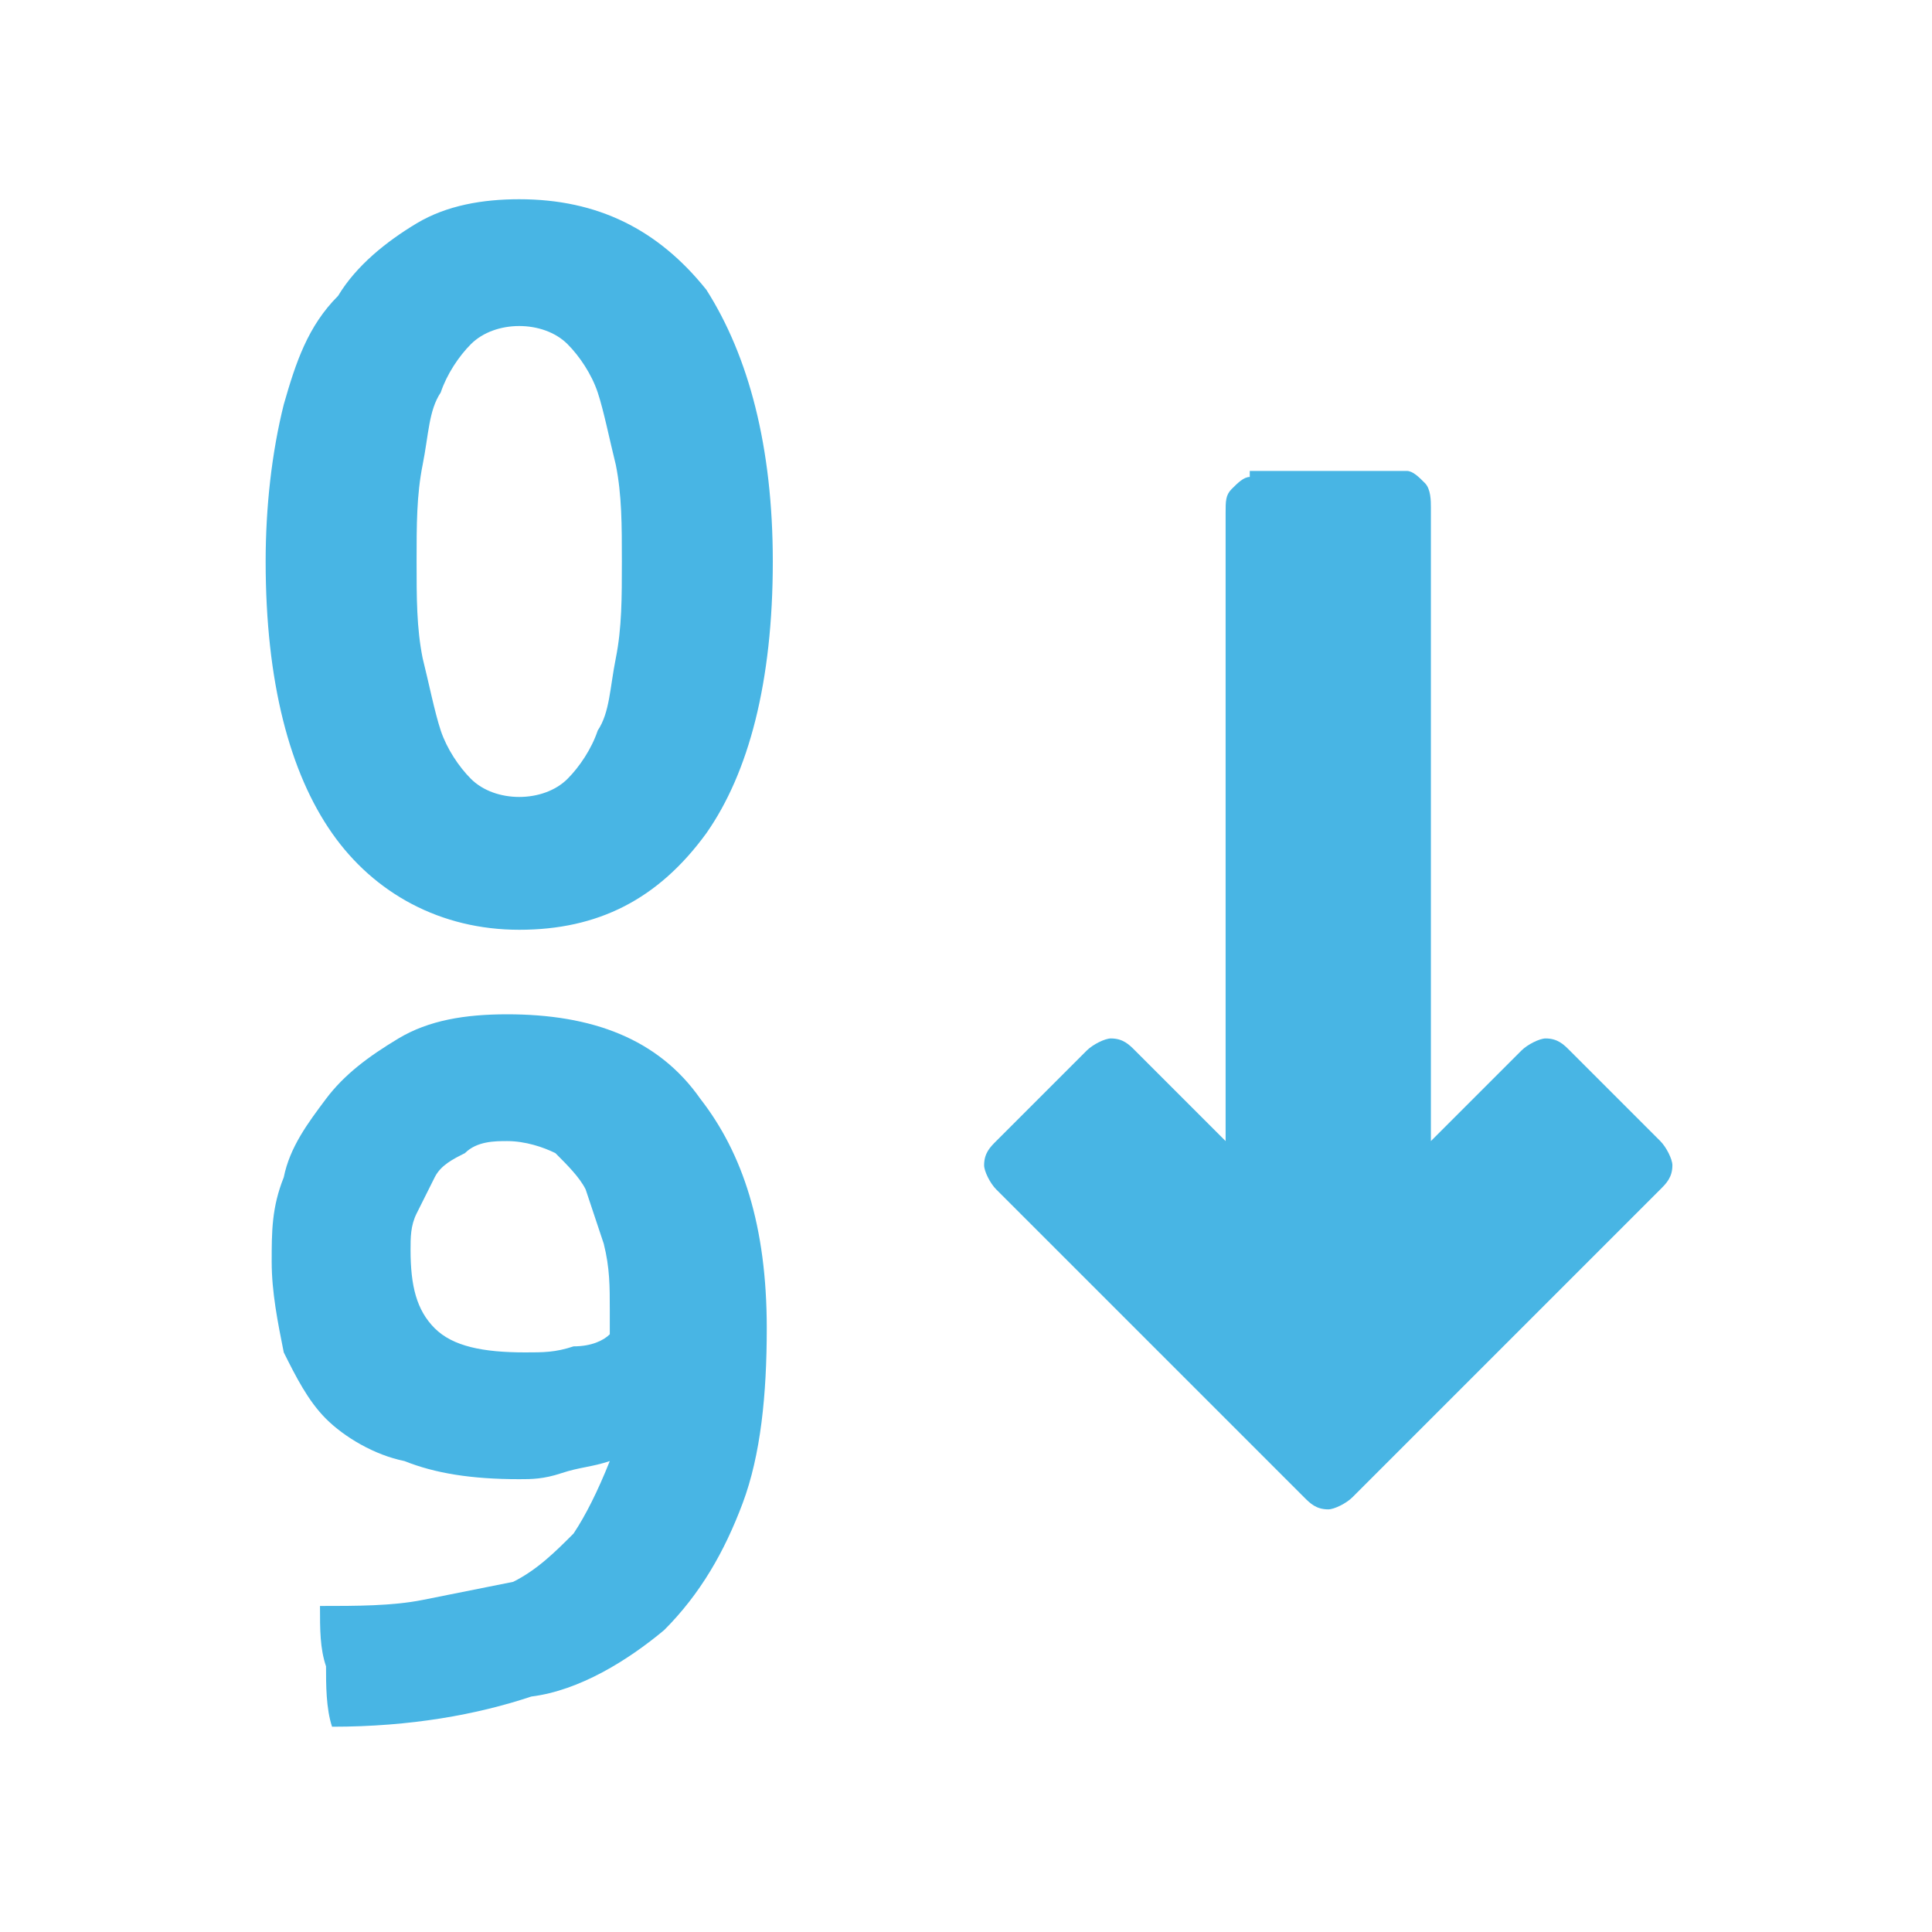 <?xml version="1.0" encoding="utf-8"?>
<!-- Generator: Adobe Illustrator 18.0.0, SVG Export Plug-In . SVG Version: 6.00 Build 0)  -->
<!DOCTYPE svg PUBLIC "-//W3C//DTD SVG 1.1//EN" "http://www.w3.org/Graphics/SVG/1.1/DTD/svg11.dtd">
<svg version="1.1" xmlns="http://www.w3.org/2000/svg" xmlns:xlink="http://www.w3.org/1999/xlink" x="0px" y="0px"
	 viewBox="0 0 32 32" enable-background="new 0 0 32 32" xml:space="preserve">
<g id="Layer_1">
</g>
<g id="Layer_2">
	<g>
		<path fill="#48B5E4" d="M8.6,3.3c-0.6,0-1.2,0.1-1.7,0.4c-0.5,0.3-1,0.7-1.3,1.2C5.1,5.4,4.9,6,4.7,6.7C4.5,7.5,4.4,8.4,4.4,9.3
			c0,2,0.4,3.5,1.1,4.5c0.7,1,1.8,1.6,3.1,1.6c1.3,0,2.3-0.5,3.1-1.6c0.7-1,1.1-2.5,1.1-4.5c0-1.9-0.4-3.4-1.1-4.5
			C10.9,3.8,9.9,3.3,8.6,3.3L8.6,3.3z M8.6,5.4c0.3,0,0.6,0.1,0.8,0.3c0.2,0.2,0.4,0.5,0.5,0.8c0.1,0.3,0.2,0.8,0.3,1.2
			c0.1,0.5,0.1,1,0.1,1.6c0,0.6,0,1.1-0.1,1.6c-0.1,0.5-0.1,0.9-0.3,1.2c-0.1,0.3-0.3,0.6-0.5,0.8c-0.2,0.2-0.5,0.3-0.8,0.3
			c-0.3,0-0.6-0.1-0.8-0.3c-0.2-0.2-0.4-0.5-0.5-0.8c-0.1-0.3-0.2-0.8-0.3-1.2c-0.1-0.5-0.1-1-0.1-1.6c0-0.6,0-1.1,0.1-1.6
			c0.1-0.5,0.1-0.9,0.3-1.2c0.1-0.3,0.3-0.6,0.5-0.8C8,5.5,8.3,5.4,8.6,5.4L8.6,5.4z M20.7,7.9c-0.1,0-0.2,0.1-0.3,0.2
			c-0.1,0.1-0.1,0.2-0.1,0.4v10.4l-1.5-1.5c-0.1-0.1-0.2-0.2-0.4-0.2c-0.1,0-0.3,0.1-0.4,0.2l-1.5,1.5c-0.1,0.1-0.2,0.2-0.2,0.4
			c0,0.1,0.1,0.3,0.2,0.4l5.1,5.1c0.1,0.1,0.2,0.2,0.4,0.2c0.1,0,0.3-0.1,0.4-0.2l5.1-5.1c0.1-0.1,0.2-0.2,0.2-0.4
			c0-0.1-0.1-0.3-0.2-0.4l-1.5-1.5c-0.1-0.1-0.2-0.2-0.4-0.2c-0.1,0-0.3,0.1-0.4,0.2l-1.5,1.5V8.4c0-0.1,0-0.3-0.1-0.4
			c-0.1-0.1-0.2-0.2-0.3-0.2H20.7z M8.4,16.8c-0.7,0-1.3,0.1-1.8,0.4c-0.5,0.3-0.9,0.6-1.2,1c-0.3,0.4-0.6,0.8-0.7,1.3
			c-0.2,0.5-0.2,0.9-0.2,1.4c0,0.5,0.1,1,0.2,1.5c0.2,0.4,0.4,0.8,0.7,1.1c0.3,0.3,0.8,0.6,1.3,0.7c0.5,0.2,1.1,0.3,1.9,0.3
			c0.2,0,0.4,0,0.7-0.1c0.3-0.1,0.5-0.1,0.8-0.2c-0.2,0.5-0.4,0.9-0.6,1.2c-0.3,0.3-0.6,0.6-1,0.8C8,26.3,7.5,26.4,7,26.5
			c-0.5,0.1-1.1,0.1-1.7,0.1c0,0.4,0,0.7,0.1,1c0,0.3,0,0.7,0.1,1c1.3,0,2.4-0.2,3.3-0.5C9.6,28,10.4,27.5,11,27
			c0.6-0.6,1-1.3,1.3-2.1c0.3-0.8,0.4-1.8,0.4-2.9c0-1.7-0.4-2.9-1.1-3.8C10.9,17.2,9.8,16.8,8.4,16.8L8.4,16.8z M8.4,18.9
			c0.3,0,0.6,0.1,0.8,0.2c0.2,0.2,0.4,0.4,0.5,0.6c0.1,0.3,0.2,0.6,0.3,0.9c0.1,0.4,0.1,0.7,0.1,1.1c0,0,0,0.1,0,0.1
			c0,0,0,0.1,0,0.1v0.2c-0.1,0.1-0.3,0.2-0.6,0.2c-0.3,0.1-0.5,0.1-0.8,0.1c-0.7,0-1.2-0.1-1.5-0.4c-0.3-0.3-0.4-0.7-0.4-1.3
			c0-0.2,0-0.4,0.1-0.6c0.1-0.2,0.2-0.4,0.3-0.6c0.1-0.2,0.3-0.3,0.5-0.4C7.9,18.9,8.2,18.9,8.4,18.9L8.4,18.9z M8.4,18.9"/>
	</g>
</g>
</svg>
